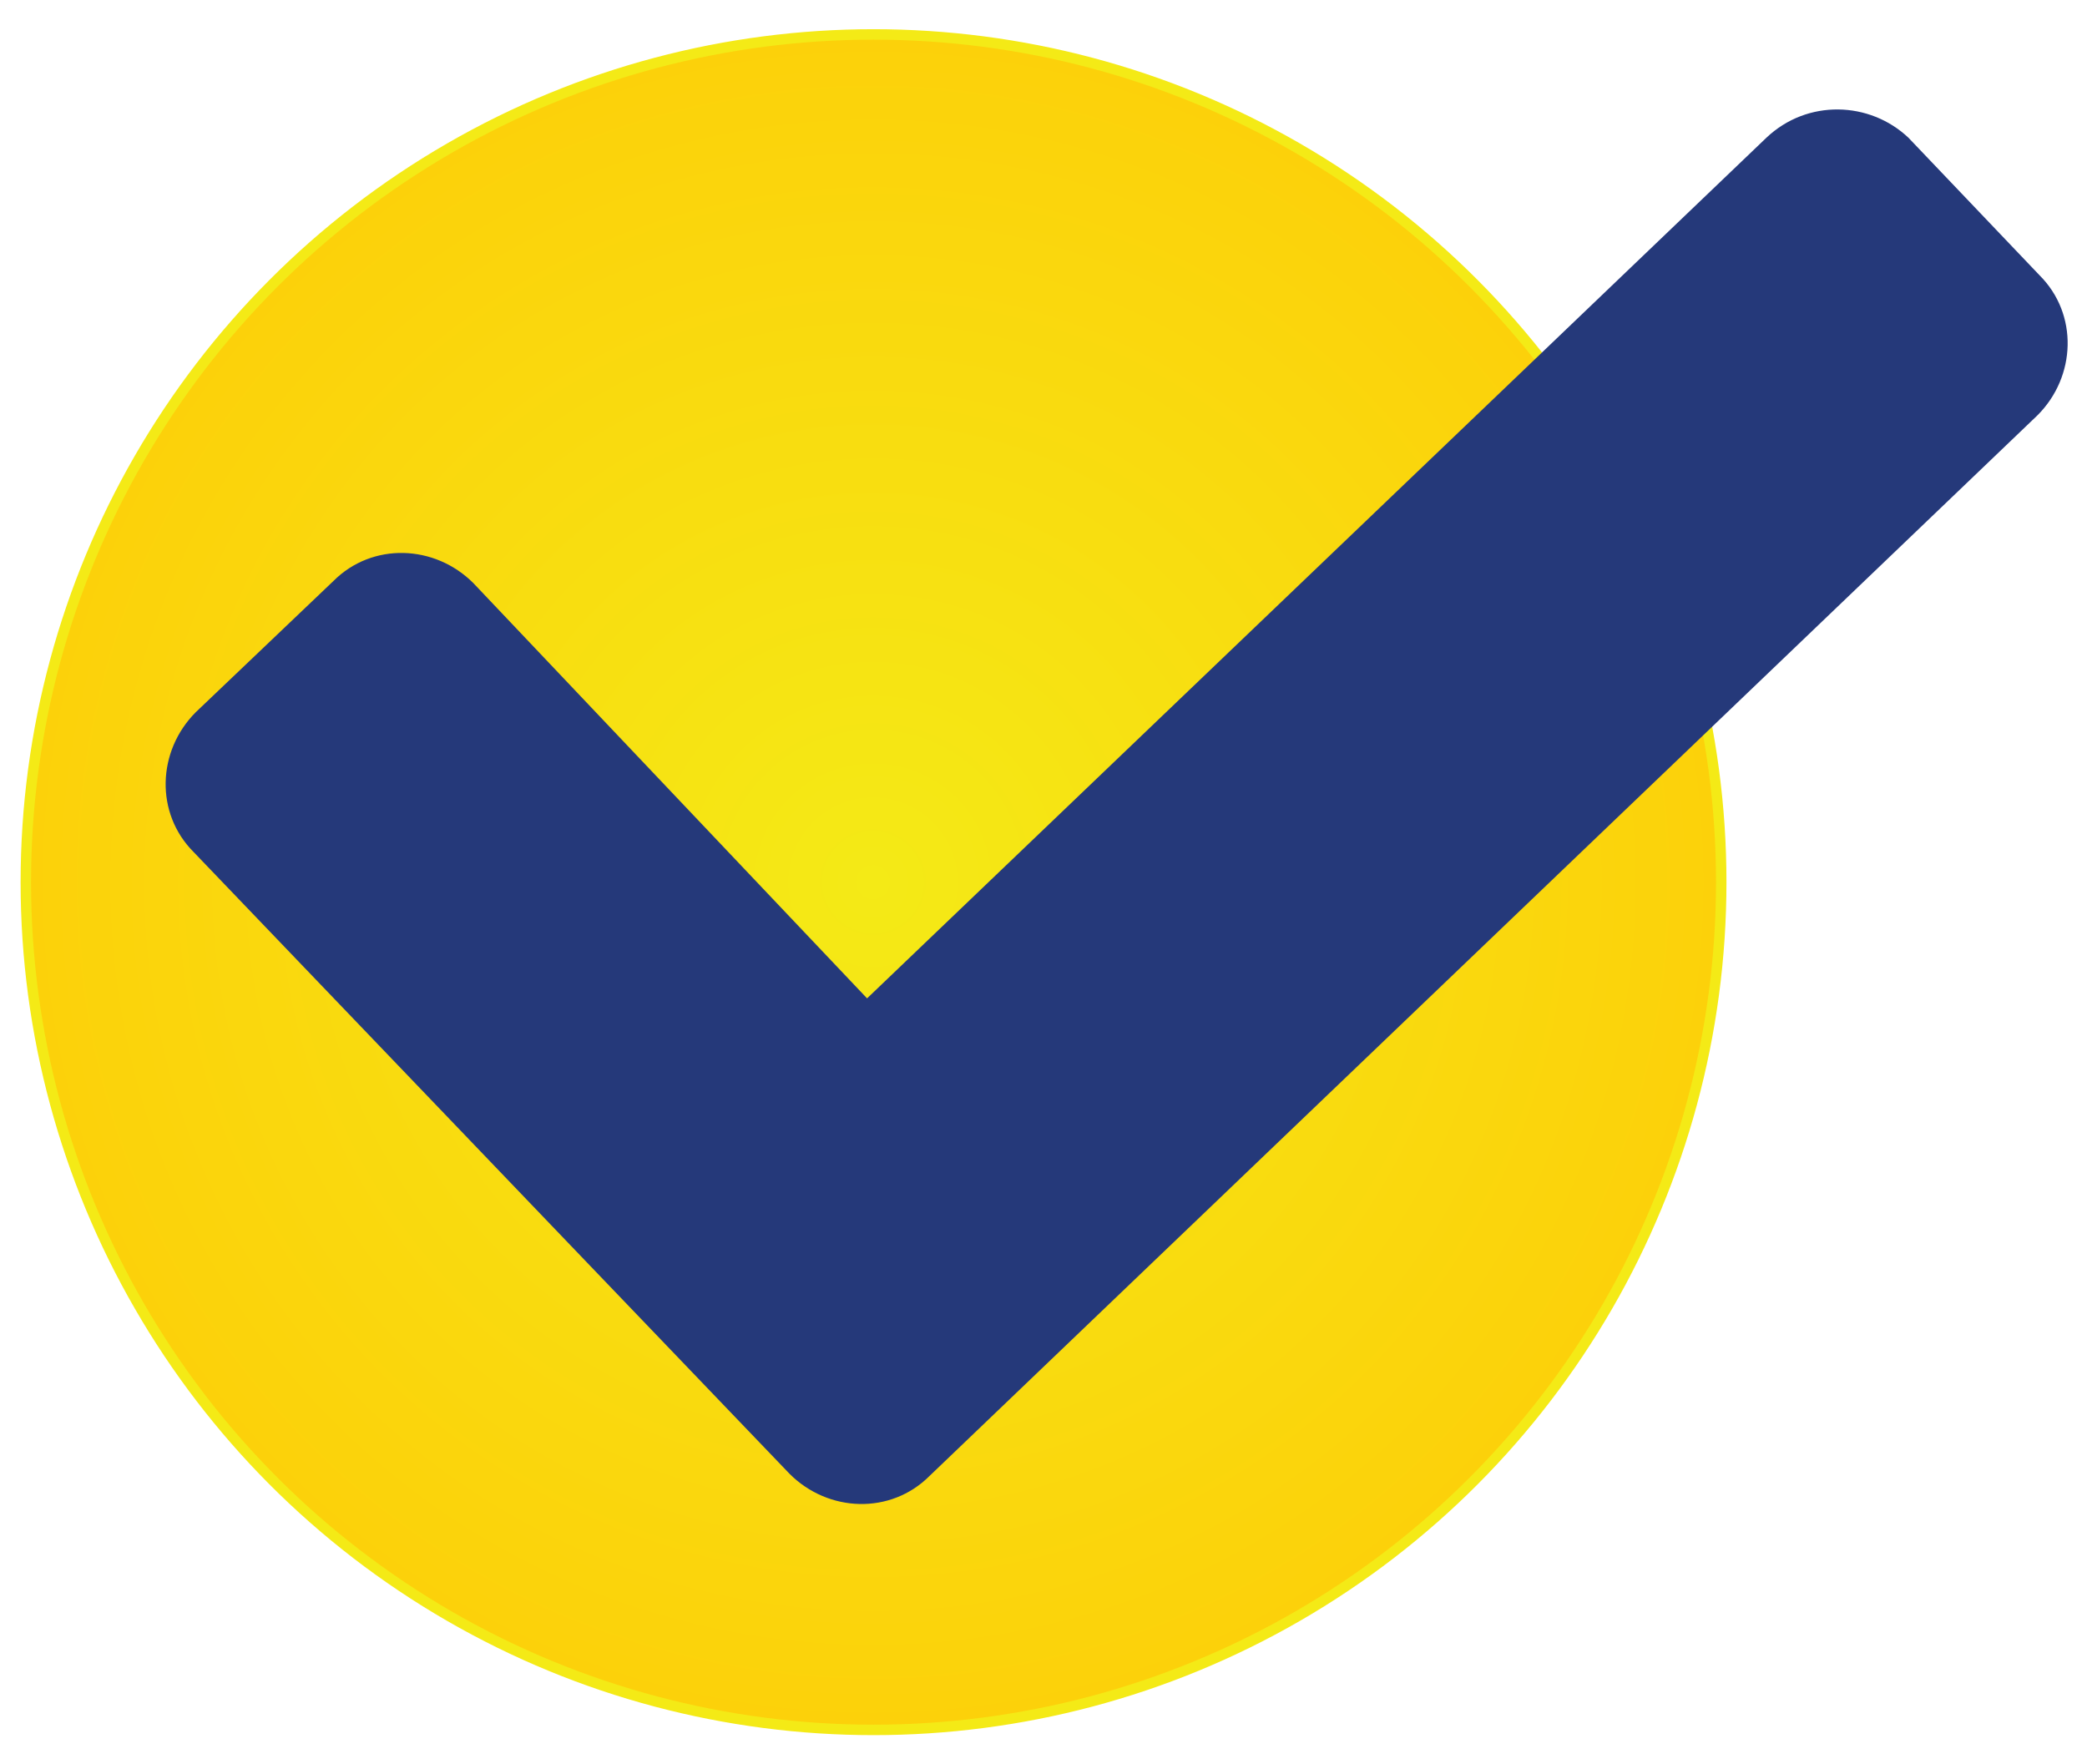 <?xml version="1.0" encoding="utf-8"?>
<!-- Generator: Adobe Illustrator 25.0.0, SVG Export Plug-In . SVG Version: 6.00 Build 0)  -->
<svg version="1.1" id="Layer_1" xmlns="http://www.w3.org/2000/svg" xmlns:xlink="http://www.w3.org/1999/xlink" x="0px" y="0px"
	 viewBox="0 0 97 82" style="enable-background:new 0 0 97 82;" xml:space="preserve">
<style type="text/css">
	.st0{fill:url(#SVGID_1_);stroke:url(#SVGID_2_);stroke-width:0.486;stroke-miterlimit:10;}
	.st1{fill:#25397A;}
</style>
<g>
	<radialGradient id="SVGID_1_" cx="40.575" cy="41" r="39.389" gradientUnits="userSpaceOnUse">
		<stop  offset="0" style="stop-color:#F4EA16"/>
		<stop  offset="1" style="stop-color:#FCD10A"/>
	</radialGradient>
	<radialGradient id="SVGID_2_" cx="40.575" cy="41" r="39.632" gradientUnits="userSpaceOnUse">
		<stop  offset="0" style="stop-color:#FCD10A"/>
		<stop  offset="1" style="stop-color:#F4EA16"/>
	</radialGradient>
	<circle class="st0" cx="40.6" cy="41" r="39.4"/>
	<path class="st1" d="M82.1,6.4l-41.8,40L22,27.1c-1.8-1.8-4.7-1.9-6.5-0.1l-6.4,6.1c-1.8,1.8-1.9,4.7-0.1,6.5l18.4,19.2l0,0
		l9.3,9.7c1.8,1.8,4.7,1.9,6.5,0.1l51.5-49.3c1.8-1.8,1.9-4.7,0.1-6.5l-6.1-6.4C86.9,4.7,84,4.6,82.1,6.4z"/>
</g>
</svg>

